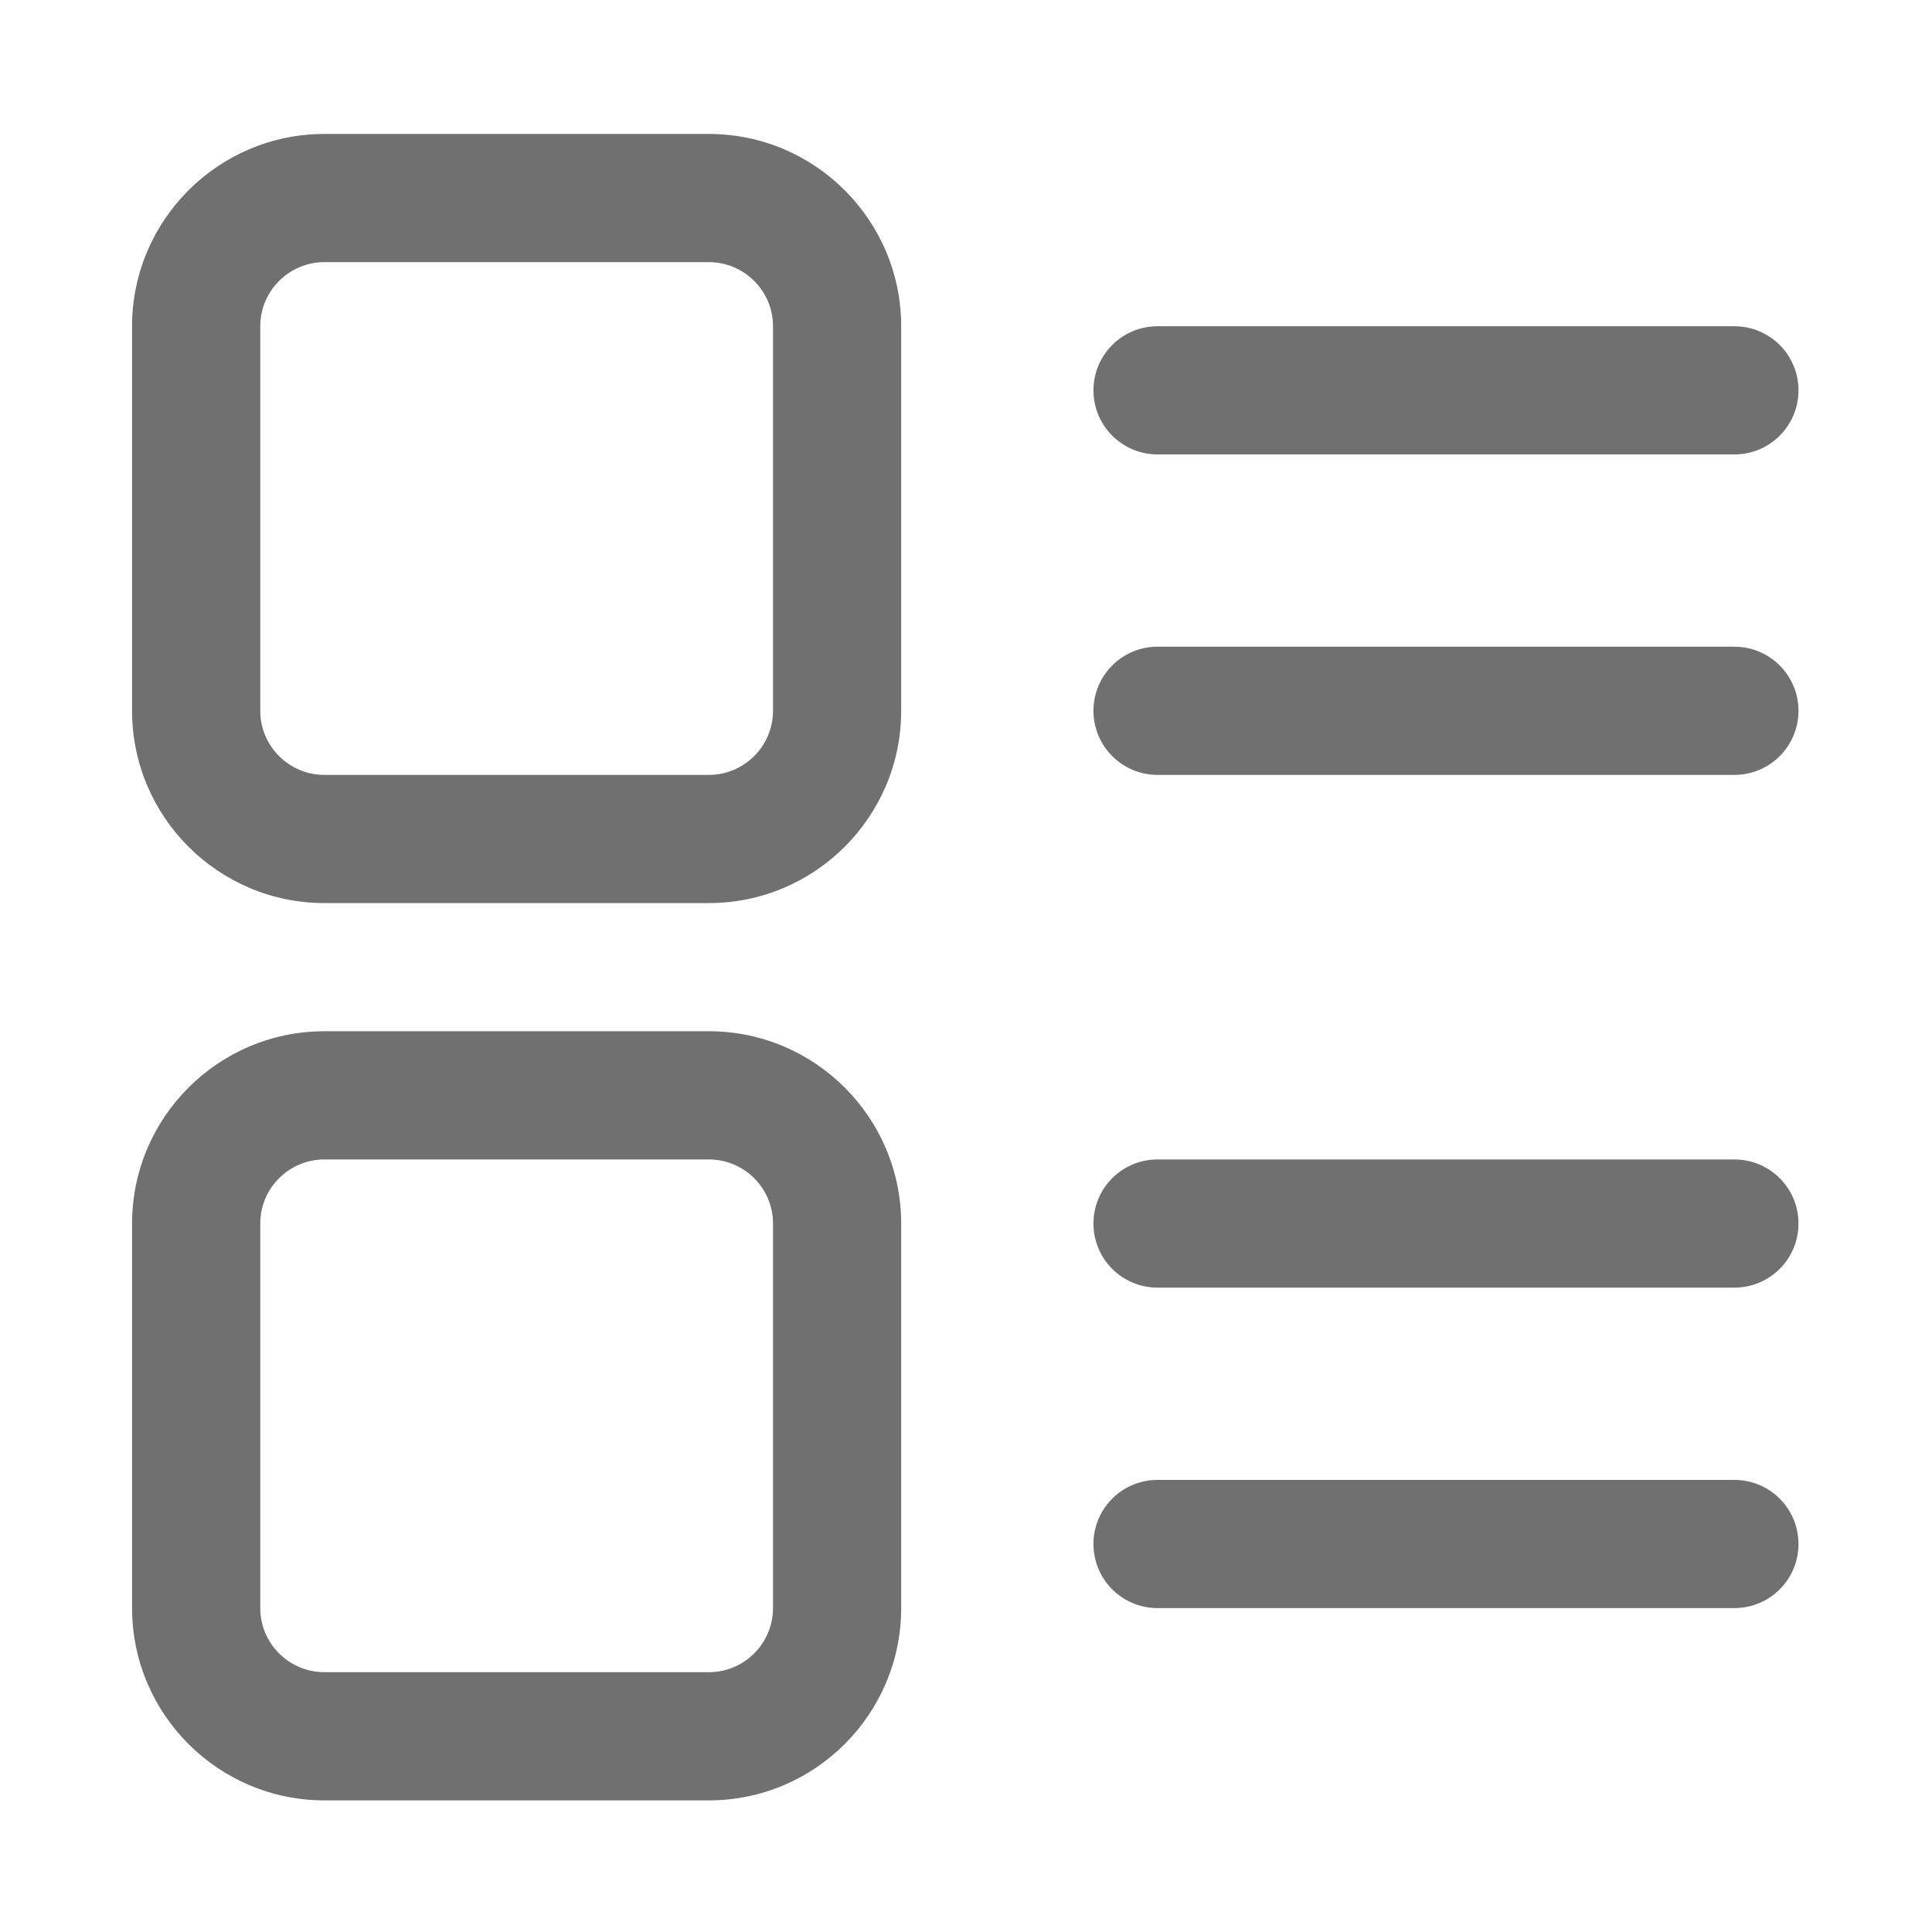<?xml version="1.0" standalone="no"?><!DOCTYPE svg PUBLIC "-//W3C//DTD SVG 1.1//EN" "http://www.w3.org/Graphics/SVG/1.1/DTD/svg11.dtd"><svg t="1731743568852" class="icon" viewBox="0 0 1024 1024" version="1.1" xmlns="http://www.w3.org/2000/svg" p-id="5372" width="20" height="20" xmlns:xlink="http://www.w3.org/1999/xlink"><path d="M919.262 240.854 613.532 240.854c-18.794 0-33.977-15.22-33.977-33.972 0-18.747 15.183-33.965 33.977-33.965l305.729 0c18.783 0 33.973 15.218 33.973 33.965C953.234 225.634 938.045 240.854 919.262 240.854L919.262 240.854 919.262 240.854zM919.262 410.707 613.532 410.707c-18.794 0-33.977-15.219-33.977-33.978 0-18.746 15.183-33.966 33.977-33.966l305.729 0c18.783 0 33.973 15.22 33.973 33.966C953.234 395.488 938.045 410.707 919.262 410.707L919.262 410.707 919.262 410.707zM919.262 682.471 613.532 682.471c-18.794 0-33.977-15.188-33.977-33.972 0-18.784 15.183-33.967 33.977-33.967l305.729 0c18.783 0 33.973 15.183 33.973 33.967C953.234 667.282 938.045 682.471 919.262 682.471L919.262 682.471 919.262 682.471zM919.262 852.325 613.532 852.325c-18.794 0-33.977-15.188-33.977-33.973 0-18.79 15.183-33.973 33.977-33.973l305.729 0c18.783 0 33.973 15.183 33.973 33.973C953.234 837.137 938.045 852.325 919.262 852.325L919.262 852.325 919.262 852.325zM375.736 478.646 171.917 478.646C115.724 478.646 70 432.92 70 376.729L70 172.91C70 116.724 115.724 71 171.917 71l203.819 0c56.186 0 101.91 45.724 101.91 101.917l0 203.819C477.646 432.92 431.921 478.646 375.736 478.646L375.736 478.646 375.736 478.646zM171.917 138.943c-18.723 0-33.972 15.256-33.972 33.974l0 203.819c0 18.715 15.255 33.971 33.972 33.971l203.819 0c18.715 0 33.972-15.256 33.972-33.971L409.708 172.917c0-18.723-15.257-33.974-33.972-33.974L171.917 138.943 171.917 138.943zM375.736 954.234 171.917 954.234C115.724 954.234 70 908.51 70 852.325L70 648.499c0-56.186 45.724-101.916 101.917-101.916l203.819 0c56.186 0 101.91 45.73 101.91 101.916l0 203.826C477.646 908.504 431.921 954.234 375.736 954.234L375.736 954.234 375.736 954.234zM171.917 614.532c-18.723 0-33.972 15.213-33.972 33.967l0 203.826c0 18.745 15.255 33.964 33.972 33.964l203.819 0c18.715 0 33.972-15.219 33.972-33.964L409.708 648.499c0-18.754-15.257-33.967-33.972-33.967L171.917 614.532 171.917 614.532zM171.917 614.532" fill="#707070" p-id="5373"></path></svg>